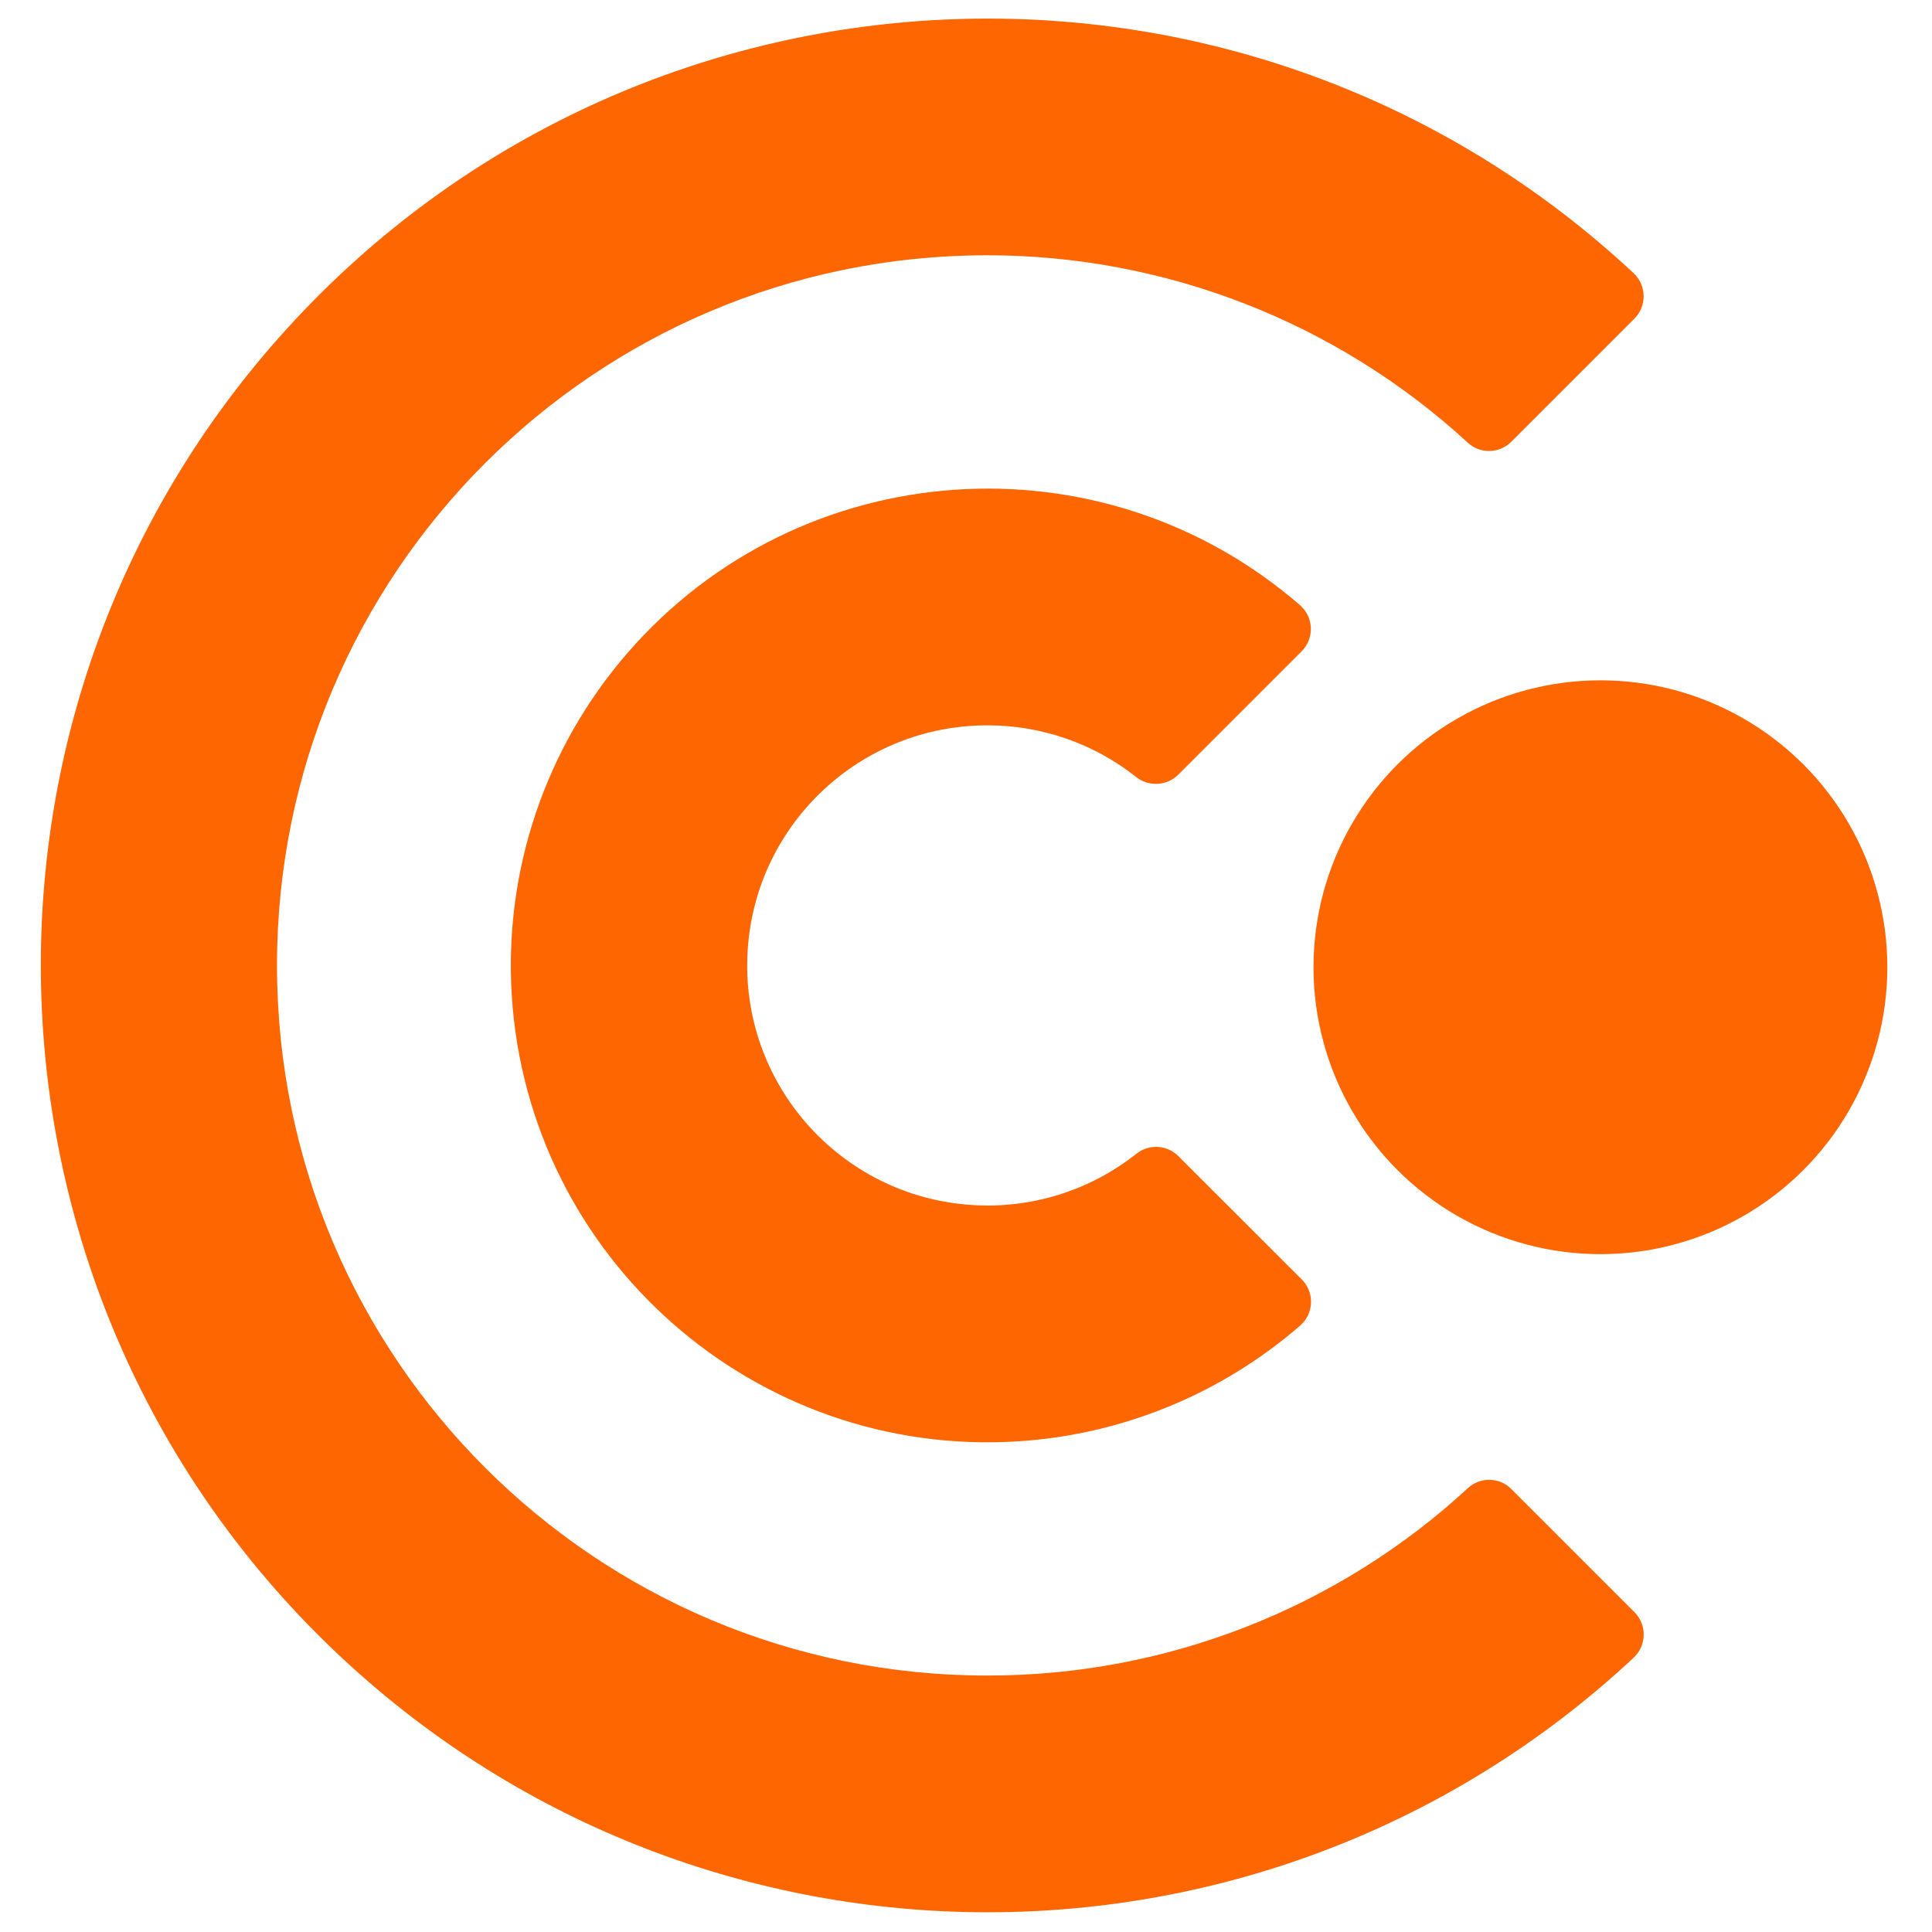 <?xml version="1.0" encoding="UTF-8"?>
<svg id="Layer_1" xmlns="http://www.w3.org/2000/svg" version="1.1" viewBox="0 0 120 120">
  <!-- Generator: Adobe Illustrator 29.8.1, SVG Export Plug-In . SVG Version: 2.1.1 Build 2)  -->
  <defs>
    <style>
      .st0 {
        fill: #fe6601;
      }
    </style>
  </defs>
  <path id="Path_4764" class="st0" d="M61.344,104.071c-24.36.017-44.121-19.717-44.139-44.076-.017-24.36,19.717-44.121,44.076-44.139,11.074-.008,21.746,4.15,29.895,11.648.771.703,1.96.673,2.695-.068l7.645-7.645c.767-.771.763-2.018-.008-2.785-.017-.017-.035-.034-.053-.05C77.703-5.197,40.489-3.898,18.337,19.855-3.815,43.609-2.517,80.823,21.237,102.975c22.59,21.067,57.629,21.067,80.219,0,.801-.737.854-1.984.117-2.785-.017-.018-.034-.036-.051-.054l-7.644-7.644c-.732-.74-1.917-.773-2.689-.075-8.127,7.502-18.785,11.663-29.845,11.653Z"/>
  <path id="Path_4765" class="st0" d="M31.789,61.854c1.042,16.323,15.119,28.711,31.442,27.669,6.474-.413,12.633-2.941,17.531-7.194.814-.714.896-1.952.182-2.766-.03-.034-.061-.067-.093-.099l-7.681-7.674c-.714-.694-1.834-.743-2.605-.114-2.888,2.283-6.521,3.412-10.194,3.169-8.218-.525-14.456-7.612-13.931-15.831.501-7.857,7.024-13.97,14.897-13.961,3.342-.004,6.587,1.121,9.21,3.192.781.635,1.914.582,2.632-.123l7.663-7.663c.768-.763.771-2.005.008-2.772-.031-.031-.063-.061-.095-.09-12.353-10.72-31.058-9.397-41.778,2.956-5.103,5.88-7.685,13.532-7.188,21.302Z"/>
  <circle id="Ellipse_164" class="st0" cx="99.405" cy="60.077" r="17.821"/>
</svg>
